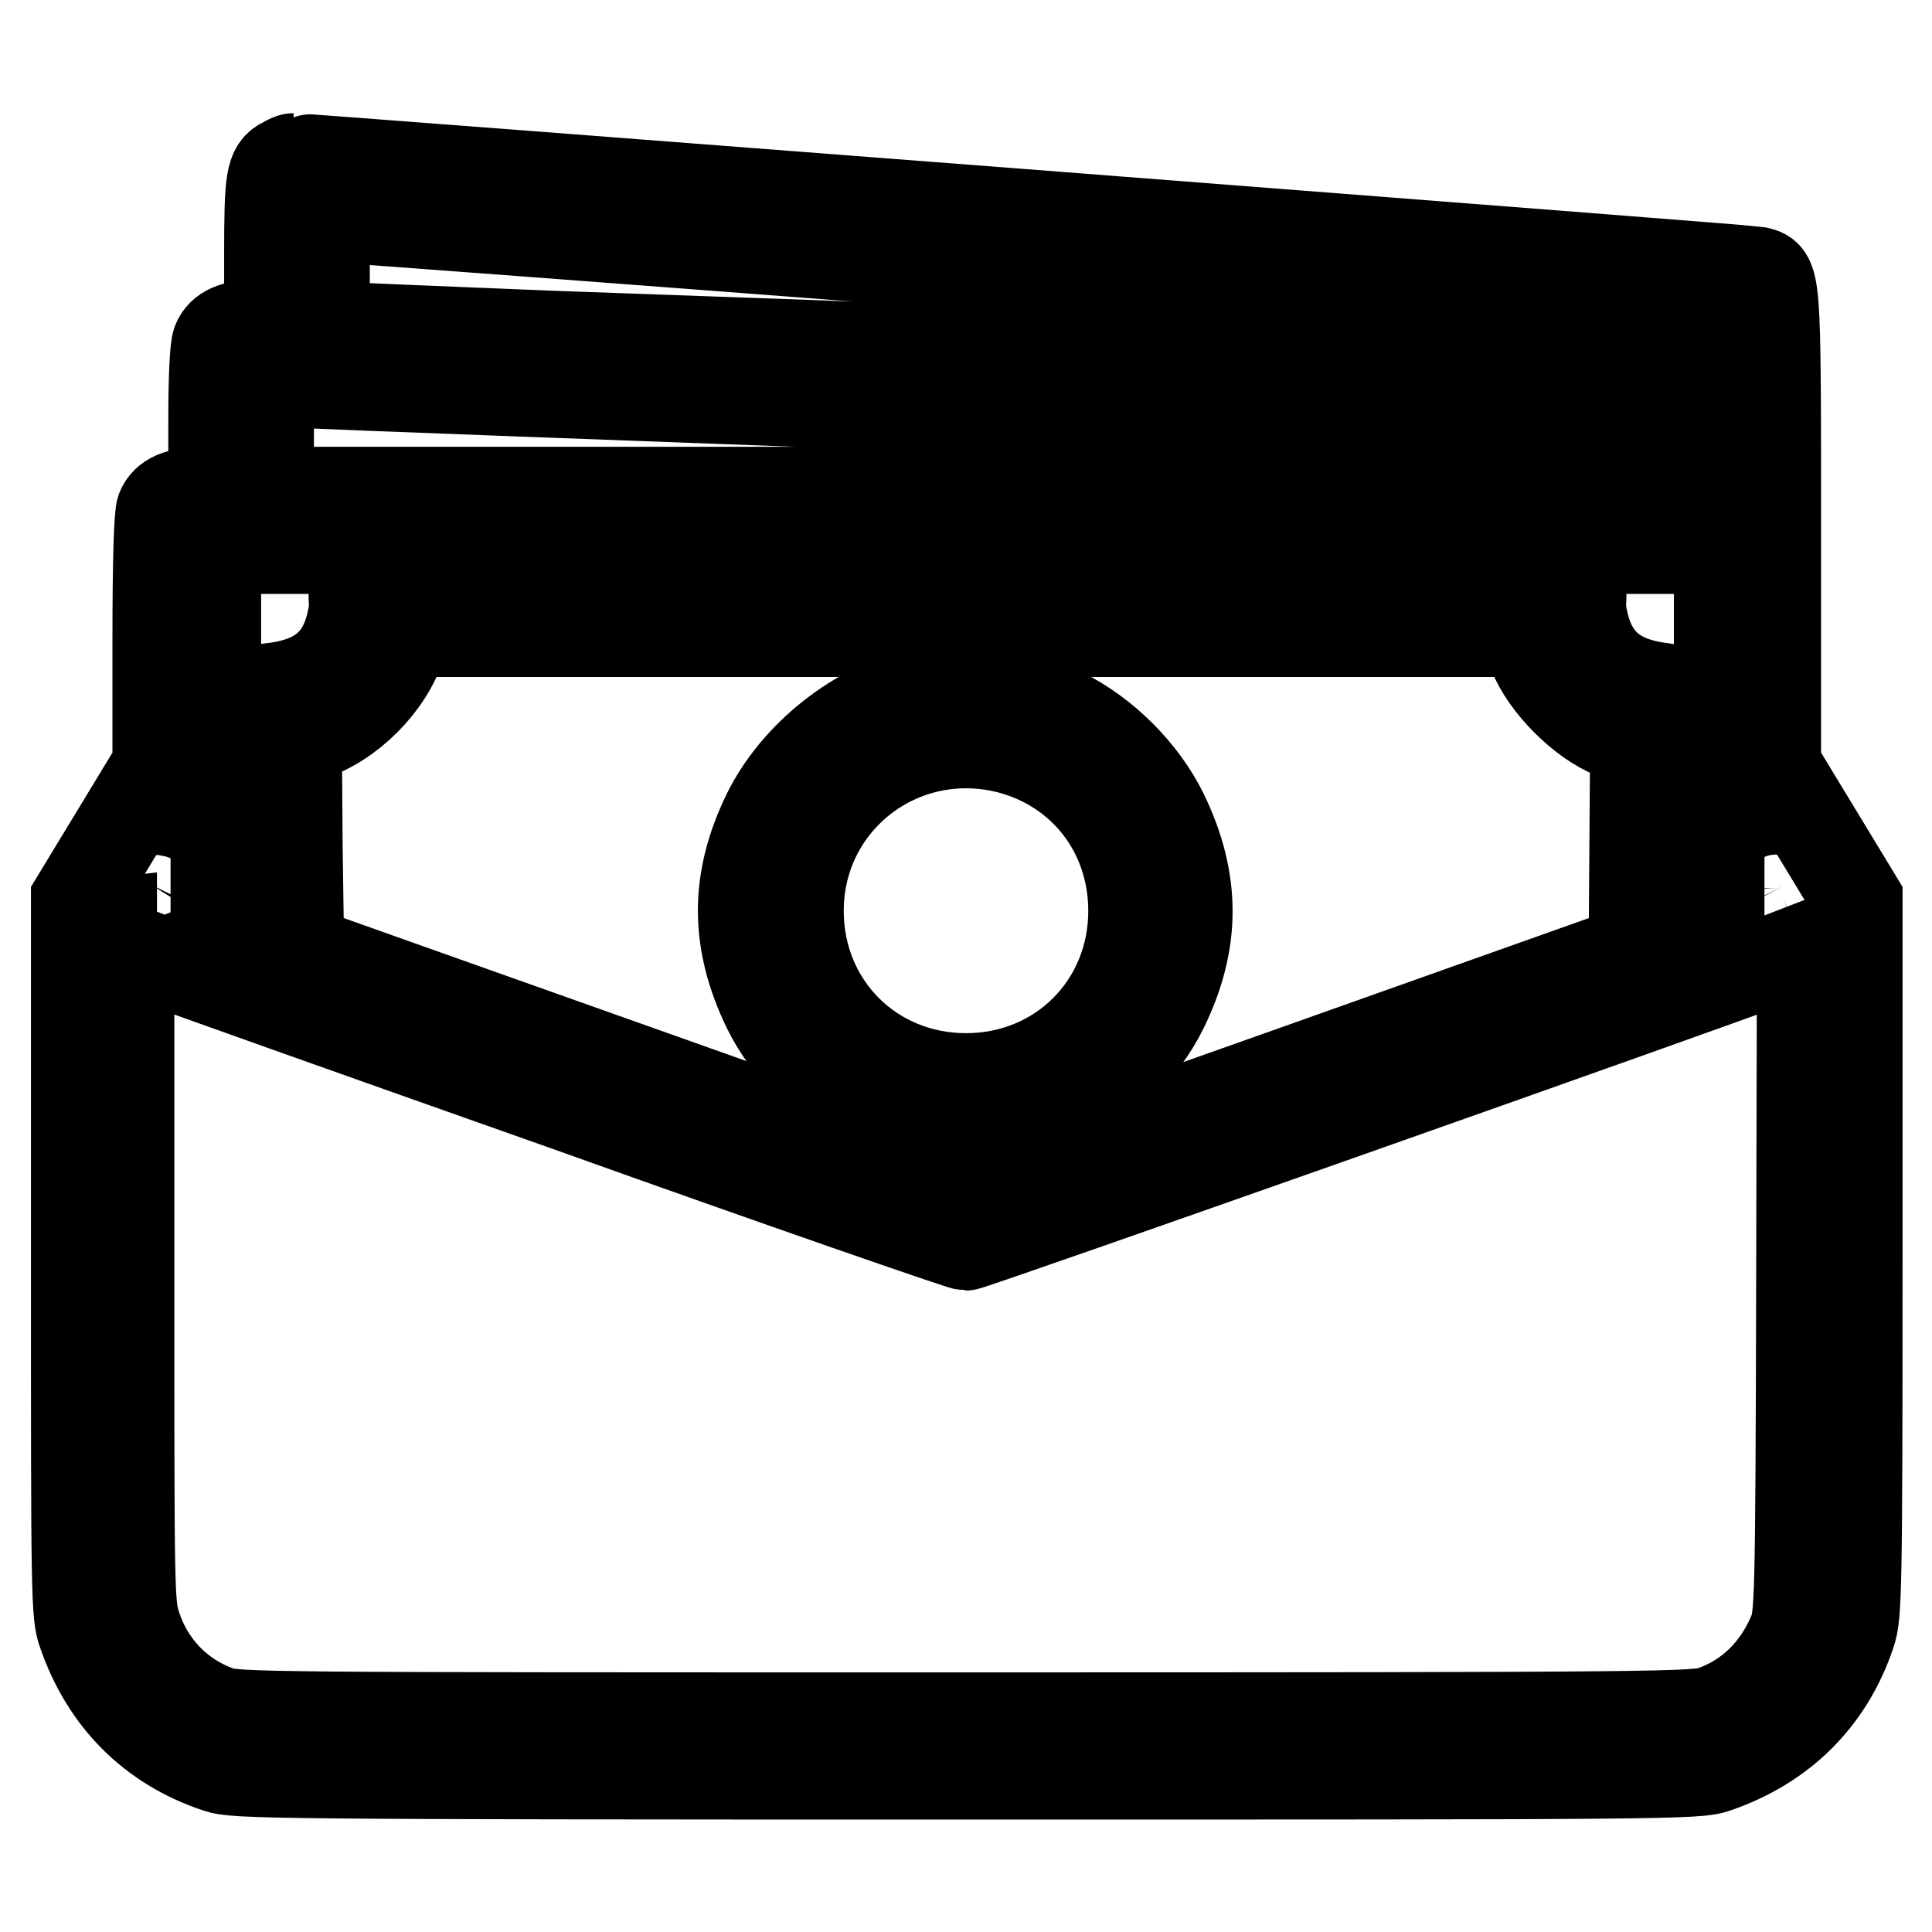 <?xml version="1.0" encoding="utf-8"?>
<!-- Svg Vector Icons : http://www.onlinewebfonts.com/icon -->
<!DOCTYPE svg PUBLIC "-//W3C//DTD SVG 1.1//EN" "http://www.w3.org/Graphics/SVG/1.1/DTD/svg11.dtd">
<svg version="1.1" xmlns="http://www.w3.org/2000/svg" xmlns:xlink="http://www.w3.org/1999/xlink" x="0px" y="0px" viewBox="0 0 256 256" enable-background="new 0 0 256 256" xml:space="preserve">
<g><g><g><path stroke-width="12" fill-opacity="0" stroke="#000000"  d="M37.7,21.5c-1.8,0.8-2,2.3-2,12.1v9.5h-2.1c-2.5,0-4.2,0.7-4.8,2.2c-0.3,0.7-0.5,4.6-0.5,10.5v9.5h-2.1c-2.5,0-4.2,0.7-4.8,2.2c-0.3,0.7-0.5,6.5-0.5,17.5v16.4l-5.4,8.9l-5.4,8.9v47.3c0,45,0,47.5,0.9,49.9c3,8.7,9.1,14.9,17.8,17.8c2.4,0.8,6,0.9,99.3,0.9s96.8,0,99.3-0.9c8.7-3,14.9-9.1,17.8-17.8c0.8-2.4,0.9-4.8,0.9-49.9v-47.3l-5.4-8.9l-5.4-8.9V70.1c0-34.1,0-33.5-2.6-34.1c-1-0.2-193.7-15.1-193.8-15C38.6,21,38.2,21.2,37.7,21.5z M136.1,35.7c49.5,3.8,90.4,6.9,90.8,6.9c0.7,0,0.8,0.5,0.8,3.8v3.8l-3.3-0.1c-6.5-0.3-125.6-4.7-151.9-5.6c-14.6-0.6-27.2-1.1-28-1.2L43,43.1V36v-7.2h1.5C45.4,28.8,86.6,31.9,136.1,35.7z M132.4,54.2c48.3,1.8,89.5,3.4,91.6,3.5l3.8,0.3v3.6v3.6h-96.1H35.6v-7.4v-7.4l4.5,0.3C42.6,50.9,84.1,52.4,132.4,54.2z M227.8,97.3V122l-1.4,0.5c-0.8,0.3-1.7,0.5-1.8,0.5c-0.2,0-0.4-6.7-0.4-14.7c0-17.3,0.2-16.5-4.5-17.2c-6.2-0.9-9.3-4-10.2-10.2c-0.7-5.1,9-4.6-81.3-4.6c-90.3,0-80.6-0.6-81.3,4.6c-0.9,6.2-4,9.3-10.2,10.2c-4.7,0.6-4.5-0.1-4.5,17.2c0,8.1-0.2,14.7-0.4,14.7c-0.2,0-1-0.2-1.8-0.5l-1.4-0.5V97.3V72.7H128h99.8V97.3z M203.2,86.6c1.6,4.1,6.5,9,10.6,10.6l2.9,1.1l-0.1,13.8l-0.1,13.8l-44.2,15.7L128,157.3l-44.2-15.7l-44.2-15.7L39.4,112l-0.1-13.9l1.7-0.6c5.3-1.7,10.4-6.8,12.1-12.1l0.6-1.7h74.2h74.2L203.2,86.6z M20.9,117.5c0,1.9-0.2,2.1-1.3,1.4c-0.5-0.3-0.4-0.6,0.2-1.8c0.5-0.8,0.9-1.5,1-1.5C20.8,115.6,20.9,116.5,20.9,117.5z M236.3,117.4c0.6,1.2,0.6,1.4,0,1.6c-1.1,0.4-1.1,0.4-1.1-1.3C235.1,115.7,235.4,115.7,236.3,117.4z M75.3,146.6c28.5,10.2,52.2,18.4,52.7,18.4c0.8,0,98.5-34.5,107.7-38l3.1-1.2l-0.1,44.2c-0.1,43-0.2,44.2-1.1,46.4c-2.1,5-5.8,8.6-10.6,10.3c-2.3,0.8-5.2,0.9-99.1,0.9s-96.8,0-99.1-0.9c-5.2-1.9-9.1-6-10.8-11.3c-0.9-2.8-0.9-4.2-0.9-46.3v-43.3l3.1,1.2C22,127.7,46.7,136.5,75.3,146.6z"/><path stroke-width="12" fill-opacity="0" stroke="#000000"  d="M122,91.8c-8.3,1.8-16.5,8.3-20.3,16c-4.3,8.8-4.3,16.9,0,25.8c2.7,5.5,7.8,10.6,13.3,13.3c8.8,4.3,16.9,4.3,25.8,0c5.5-2.7,10.6-7.8,13.3-13.3c4.3-8.8,4.3-16.9,0-25.8c-2.7-5.5-7.8-10.6-13.3-13.3C134.5,91.3,128.5,90.5,122,91.8z M133.8,99.2c9.8,2.6,16.4,11.1,16.4,21.5c0,12.5-9.7,22.2-22.2,22.2s-22.2-9.7-22.2-22.2C105.8,106,119.5,95.5,133.8,99.2z"/></g></g></g>
</svg>